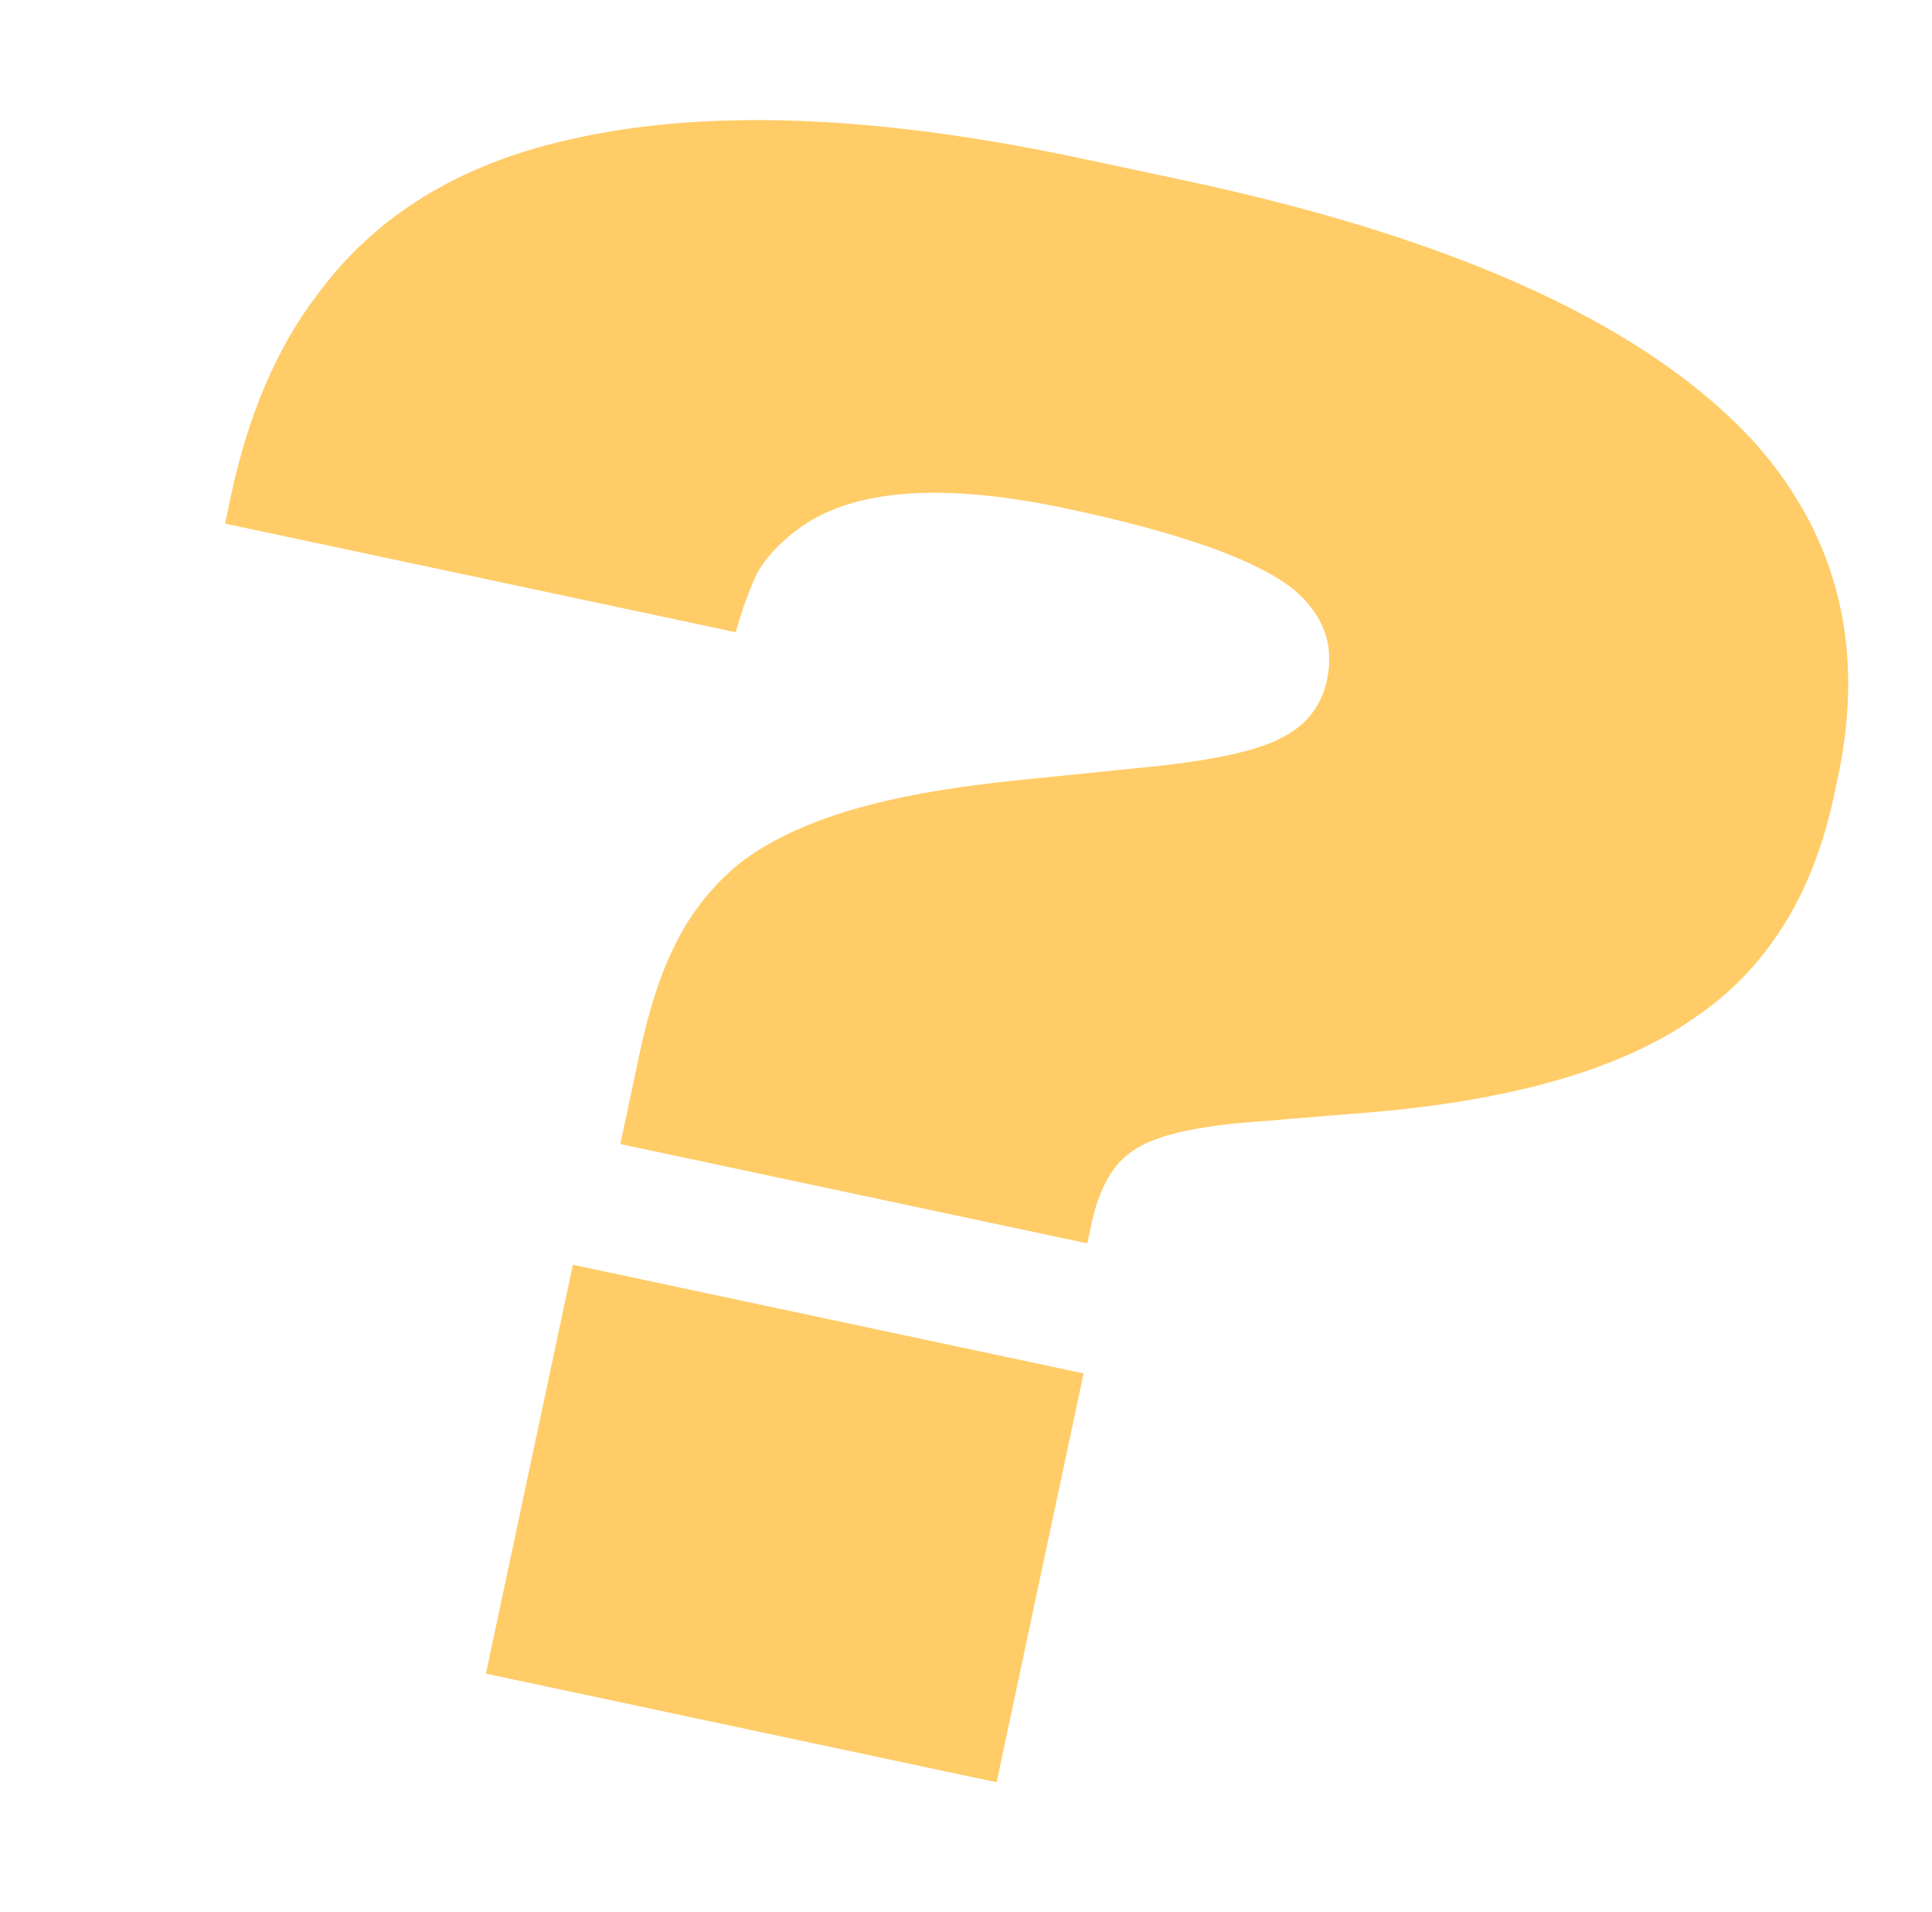 <?xml version="1.0" encoding="UTF-8"?> <svg xmlns="http://www.w3.org/2000/svg" width="668" height="661" viewBox="0 0 668 661" fill="none"> <path d="M214.487 395.542L221.237 363.809C224.51 348.423 228.713 335.748 233.846 325.784C239.081 315.339 246.274 306.315 255.425 298.713C265.056 291.213 277.657 285.098 293.228 280.37C308.799 275.641 328.643 272.072 352.76 269.664L393.567 265.529C418.165 263.223 434.732 259.712 443.269 254.994C451.704 250.758 456.893 244.072 458.836 234.936C461.393 222.916 457.571 212.555 447.368 203.851C434.488 193.573 408.347 184.243 368.947 175.862C326.663 166.867 296.095 168.908 277.242 181.985C270.146 187.009 264.973 192.442 261.721 198.283C258.95 204.227 256.506 210.995 254.389 218.585L77.808 181.023L79.802 171.647C85.836 143.28 95.806 120.021 109.712 101.872C129.507 74.924 158.149 57.145 195.639 48.535C242.699 37.438 302.025 39.504 373.619 54.733L408.935 62.246C505.034 82.688 571.33 113.374 607.825 154.306C635.66 186.361 644.874 224.505 635.464 268.739L634.083 275.23C626.72 309.848 610.457 335.537 585.296 352.298C559.347 370.398 519.853 381.346 466.813 385.14L428.475 388.292C410.533 390.004 398.305 393.182 391.792 397.828C384.799 402.371 379.973 410.893 377.314 423.394L375.933 429.885L214.487 395.542ZM374.656 474.844L344.587 616.201L168.006 578.638L198.075 437.282L374.656 474.844Z" fill="#FFCC68"></path> </svg> 